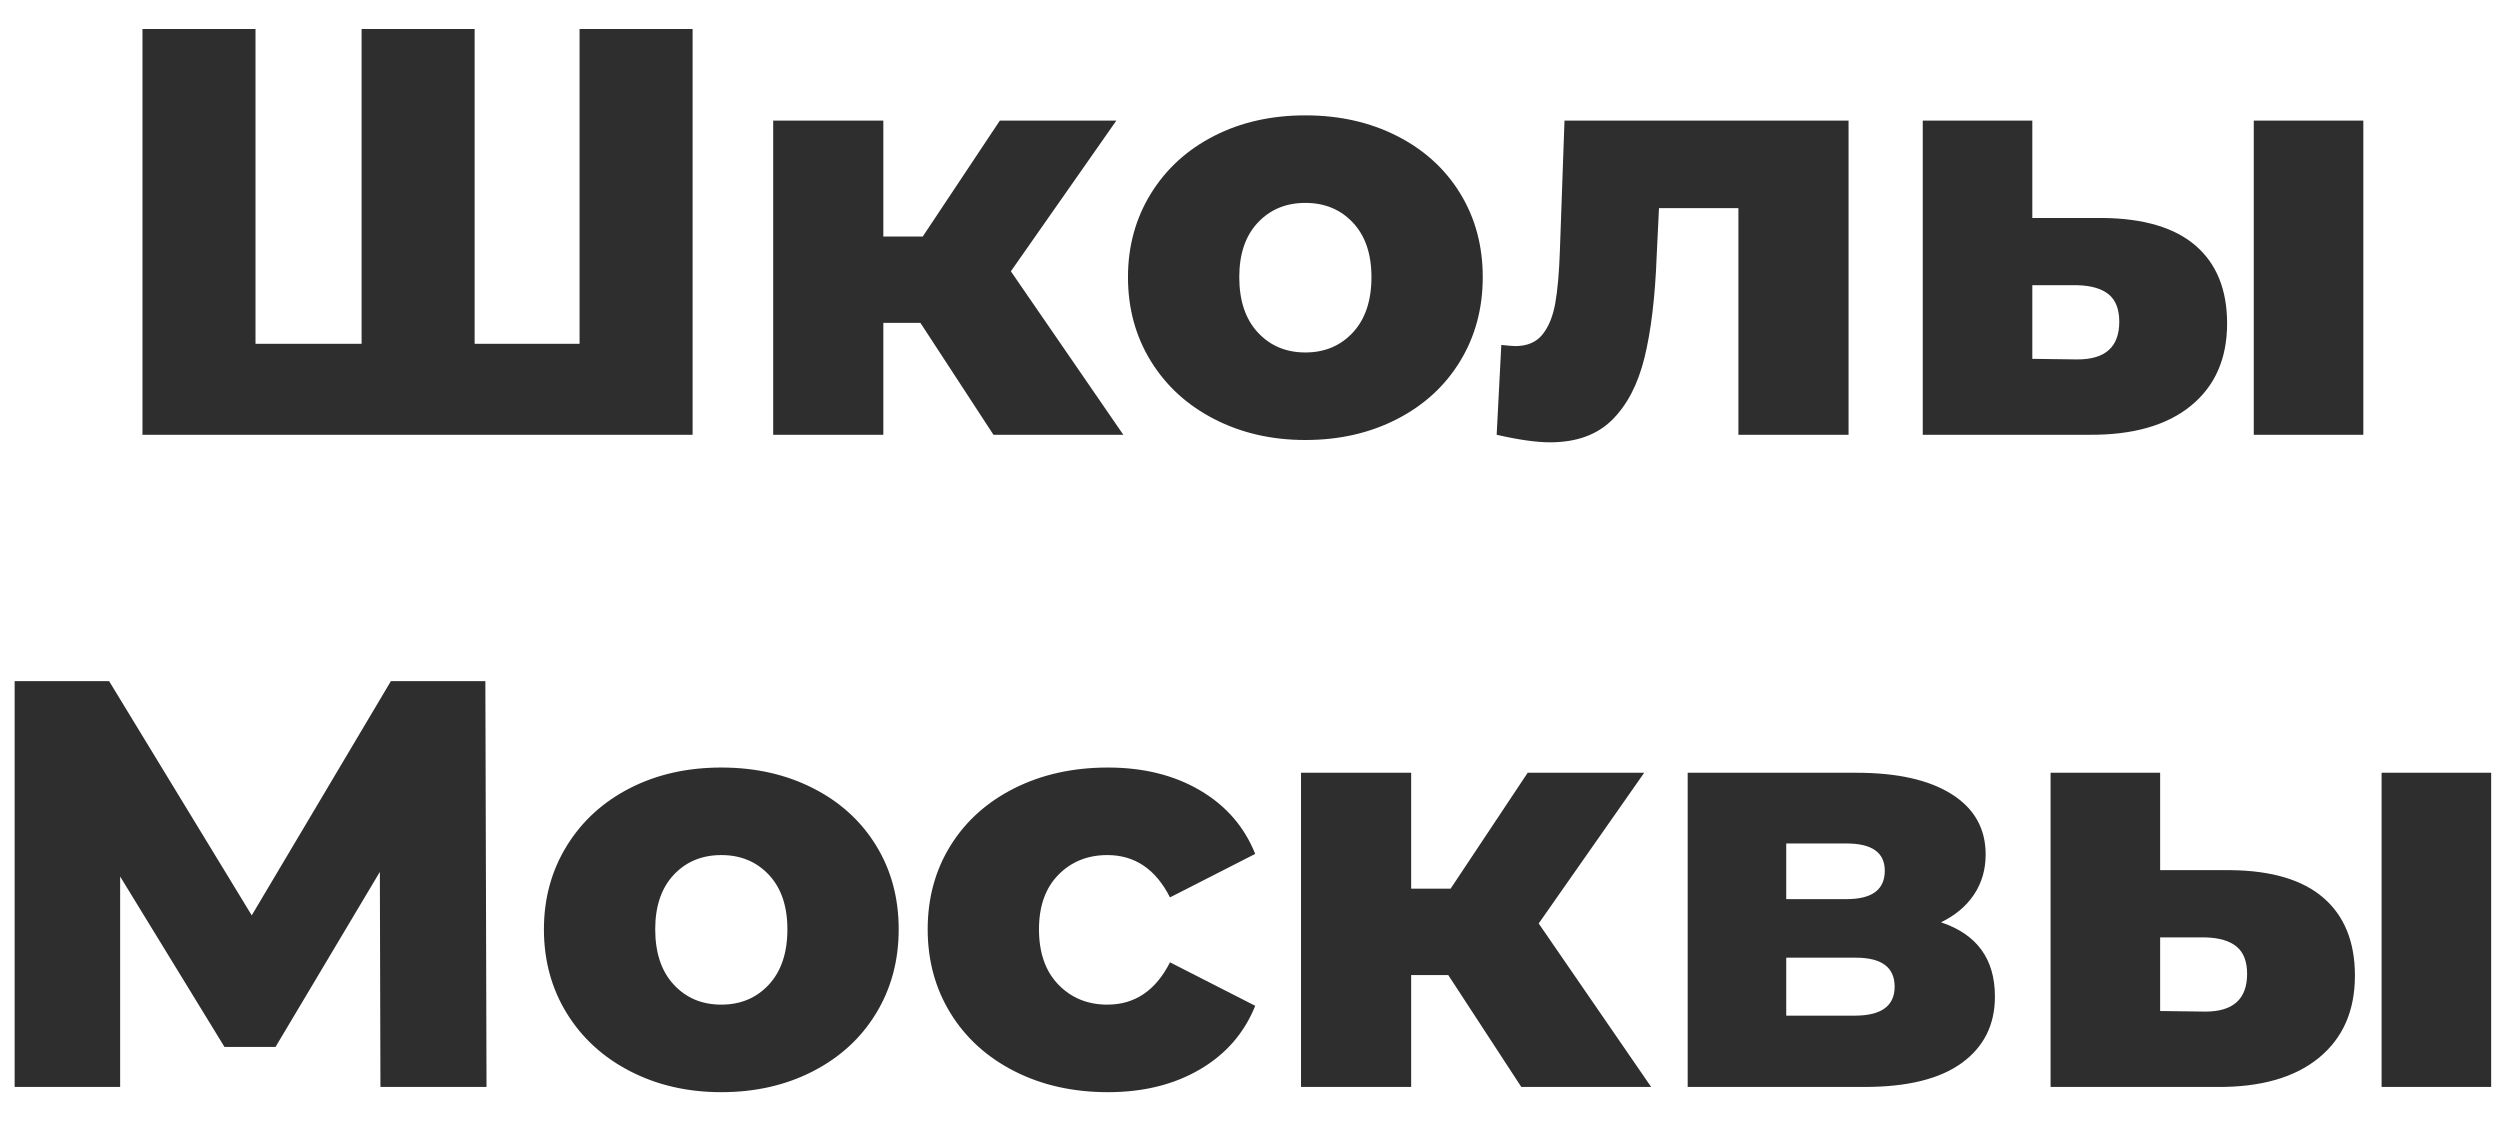 <?xml version="1.0" encoding="UTF-8"?>
<svg width="69px" height="31px" viewBox="0 0 69 31" version="1.1" xmlns="http://www.w3.org/2000/svg" xmlns:xlink="http://www.w3.org/1999/xlink">
    <!-- Generator: Sketch 52.3 (67297) - http://www.bohemiancoding.com/sketch -->
    <title>Школы Москвы</title>
    <desc>Created with Sketch.</desc>
    <g id="Prototype" stroke="none" stroke-width="1" fill="none" fill-rule="evenodd">
        <g id="LancmanSchool-landing" transform="translate(-956, -1919)" fill="#2E2E2E">
            <g id="Group-16" transform="translate(931, 1898)">
                <path d="M44.116,21.8 L44.116,33 L28.932,33 L28.932,21.8 L32.052,21.8 L32.052,30.488 L34.98,30.488 L34.98,21.8 L38.1,21.8 L38.1,30.488 L40.996,30.488 L40.996,21.8 L44.116,21.8 Z M50.404,29.912 L49.38,29.912 L49.38,33 L46.34,33 L46.34,24.328 L49.38,24.328 L49.38,27.528 L50.468,27.528 L52.596,24.328 L55.812,24.328 L52.9,28.488 L56.004,33 L52.42,33 L50.404,29.912 Z M61.028,33.144 C60.1,33.144 59.263,32.952 58.516,32.568 C57.769,32.184 57.185,31.651 56.764,30.968 C56.343,30.285 56.132,29.512 56.132,28.648 C56.132,27.795 56.343,27.027 56.764,26.344 C57.185,25.661 57.767,25.131 58.508,24.752 C59.249,24.373 60.089,24.184 61.028,24.184 C61.967,24.184 62.809,24.373 63.556,24.752 C64.303,25.131 64.884,25.659 65.3,26.336 C65.716,27.013 65.924,27.784 65.924,28.648 C65.924,29.512 65.716,30.285 65.3,30.968 C64.884,31.651 64.303,32.184 63.556,32.568 C62.809,32.952 61.967,33.144 61.028,33.144 Z M61.028,30.728 C61.561,30.728 61.999,30.544 62.34,30.176 C62.681,29.808 62.852,29.299 62.852,28.648 C62.852,28.008 62.681,27.507 62.34,27.144 C61.999,26.781 61.561,26.6 61.028,26.6 C60.495,26.6 60.057,26.781 59.716,27.144 C59.375,27.507 59.204,28.008 59.204,28.648 C59.204,29.299 59.375,29.808 59.716,30.176 C60.057,30.544 60.495,30.728 61.028,30.728 Z M76.02,24.328 L76.02,33 L72.98,33 L72.98,26.744 L70.788,26.744 L70.724,28.072 C70.681,29.203 70.569,30.136 70.388,30.872 C70.207,31.608 69.908,32.181 69.492,32.592 C69.076,33.003 68.505,33.208 67.78,33.208 C67.407,33.208 66.916,33.139 66.308,33 L66.436,30.52 C66.628,30.541 66.756,30.552 66.82,30.552 C67.151,30.552 67.401,30.445 67.572,30.232 C67.743,30.019 67.86,29.733 67.924,29.376 C67.988,29.019 68.031,28.541 68.052,27.944 L68.18,24.328 L76.02,24.328 Z M83.028,27.016 C84.169,27.027 85.028,27.283 85.604,27.784 C86.18,28.285 86.468,29 86.468,29.928 C86.468,30.899 86.135,31.656 85.468,32.2 C84.801,32.744 83.86,33.011 82.644,33 L78.068,33 L78.068,24.328 L81.092,24.328 L81.092,27.016 L83.028,27.016 Z M87.204,24.328 L90.228,24.328 L90.228,33 L87.204,33 L87.204,24.328 Z M82.34,30.92 C83.108,30.92 83.492,30.573 83.492,29.88 C83.492,29.539 83.396,29.288 83.204,29.128 C83.012,28.968 82.724,28.883 82.34,28.872 L81.092,28.872 L81.092,30.904 L82.34,30.92 Z M35.5,51 L35.484,45.064 L32.604,49.896 L31.196,49.896 L28.316,45.192 L28.316,51 L25.404,51 L25.404,39.8 L28.012,39.8 L31.948,46.264 L35.788,39.8 L38.396,39.8 L38.428,51 L35.5,51 Z M44.908,51.144 C43.98,51.144 43.143,50.952 42.396,50.568 C41.649,50.184 41.065,49.651 40.644,48.968 C40.223,48.285 40.012,47.512 40.012,46.648 C40.012,45.795 40.223,45.027 40.644,44.344 C41.065,43.661 41.647,43.131 42.388,42.752 C43.129,42.373 43.969,42.184 44.908,42.184 C45.847,42.184 46.689,42.373 47.436,42.752 C48.183,43.131 48.764,43.659 49.18,44.336 C49.596,45.013 49.804,45.784 49.804,46.648 C49.804,47.512 49.596,48.285 49.18,48.968 C48.764,49.651 48.183,50.184 47.436,50.568 C46.689,50.952 45.847,51.144 44.908,51.144 Z M44.908,48.728 C45.441,48.728 45.879,48.544 46.22,48.176 C46.561,47.808 46.732,47.299 46.732,46.648 C46.732,46.008 46.561,45.507 46.22,45.144 C45.879,44.781 45.441,44.6 44.908,44.6 C44.375,44.6 43.937,44.781 43.596,45.144 C43.255,45.507 43.084,46.008 43.084,46.648 C43.084,47.299 43.255,47.808 43.596,48.176 C43.937,48.544 44.375,48.728 44.908,48.728 Z M55.58,51.144 C54.62,51.144 53.761,50.952 53.004,50.568 C52.247,50.184 51.657,49.651 51.236,48.968 C50.815,48.285 50.604,47.512 50.604,46.648 C50.604,45.784 50.815,45.013 51.236,44.336 C51.657,43.659 52.247,43.131 53.004,42.752 C53.761,42.373 54.62,42.184 55.58,42.184 C56.561,42.184 57.409,42.395 58.124,42.816 C58.839,43.237 59.345,43.821 59.644,44.568 L57.292,45.768 C56.897,44.989 56.321,44.6 55.564,44.6 C55.02,44.6 54.569,44.781 54.212,45.144 C53.855,45.507 53.676,46.008 53.676,46.648 C53.676,47.299 53.855,47.808 54.212,48.176 C54.569,48.544 55.02,48.728 55.564,48.728 C56.321,48.728 56.897,48.339 57.292,47.56 L59.644,48.76 C59.345,49.507 58.839,50.091 58.124,50.512 C57.409,50.933 56.561,51.144 55.58,51.144 Z M64.972,47.912 L63.948,47.912 L63.948,51 L60.908,51 L60.908,42.328 L63.948,42.328 L63.948,45.528 L65.036,45.528 L67.164,42.328 L70.38,42.328 L67.468,46.488 L70.572,51 L66.988,51 L64.972,47.912 Z M78.572,46.456 C79.564,46.787 80.06,47.469 80.06,48.504 C80.06,49.283 79.756,49.893 79.148,50.336 C78.54,50.779 77.644,51 76.46,51 L71.58,51 L71.58,42.328 L76.236,42.328 C77.367,42.328 78.244,42.525 78.868,42.92 C79.492,43.315 79.804,43.869 79.804,44.584 C79.804,45 79.697,45.368 79.484,45.688 C79.271,46.008 78.967,46.264 78.572,46.456 Z M74.3,45.816 L75.964,45.816 C76.668,45.816 77.02,45.555 77.02,45.032 C77.02,44.531 76.668,44.28 75.964,44.28 L74.3,44.28 L74.3,45.816 Z M76.188,49.032 C76.924,49.032 77.292,48.765 77.292,48.232 C77.292,47.699 76.935,47.432 76.22,47.432 L74.3,47.432 L74.3,49.032 L76.188,49.032 Z M86.556,45.016 C87.697,45.027 88.556,45.283 89.132,45.784 C89.708,46.285 89.996,47 89.996,47.928 C89.996,48.899 89.663,49.656 88.996,50.2 C88.329,50.744 87.388,51.011 86.172,51 L81.596,51 L81.596,42.328 L84.62,42.328 L84.62,45.016 L86.556,45.016 Z M90.732,42.328 L93.756,42.328 L93.756,51 L90.732,51 L90.732,42.328 Z M85.868,48.92 C86.636,48.92 87.02,48.573 87.02,47.88 C87.02,47.539 86.924,47.288 86.732,47.128 C86.54,46.968 86.252,46.883 85.868,46.872 L84.62,46.872 L84.62,48.904 L85.868,48.92 Z" id="Школы-Москвы"></path>
            </g>
        </g>
    </g>
</svg>